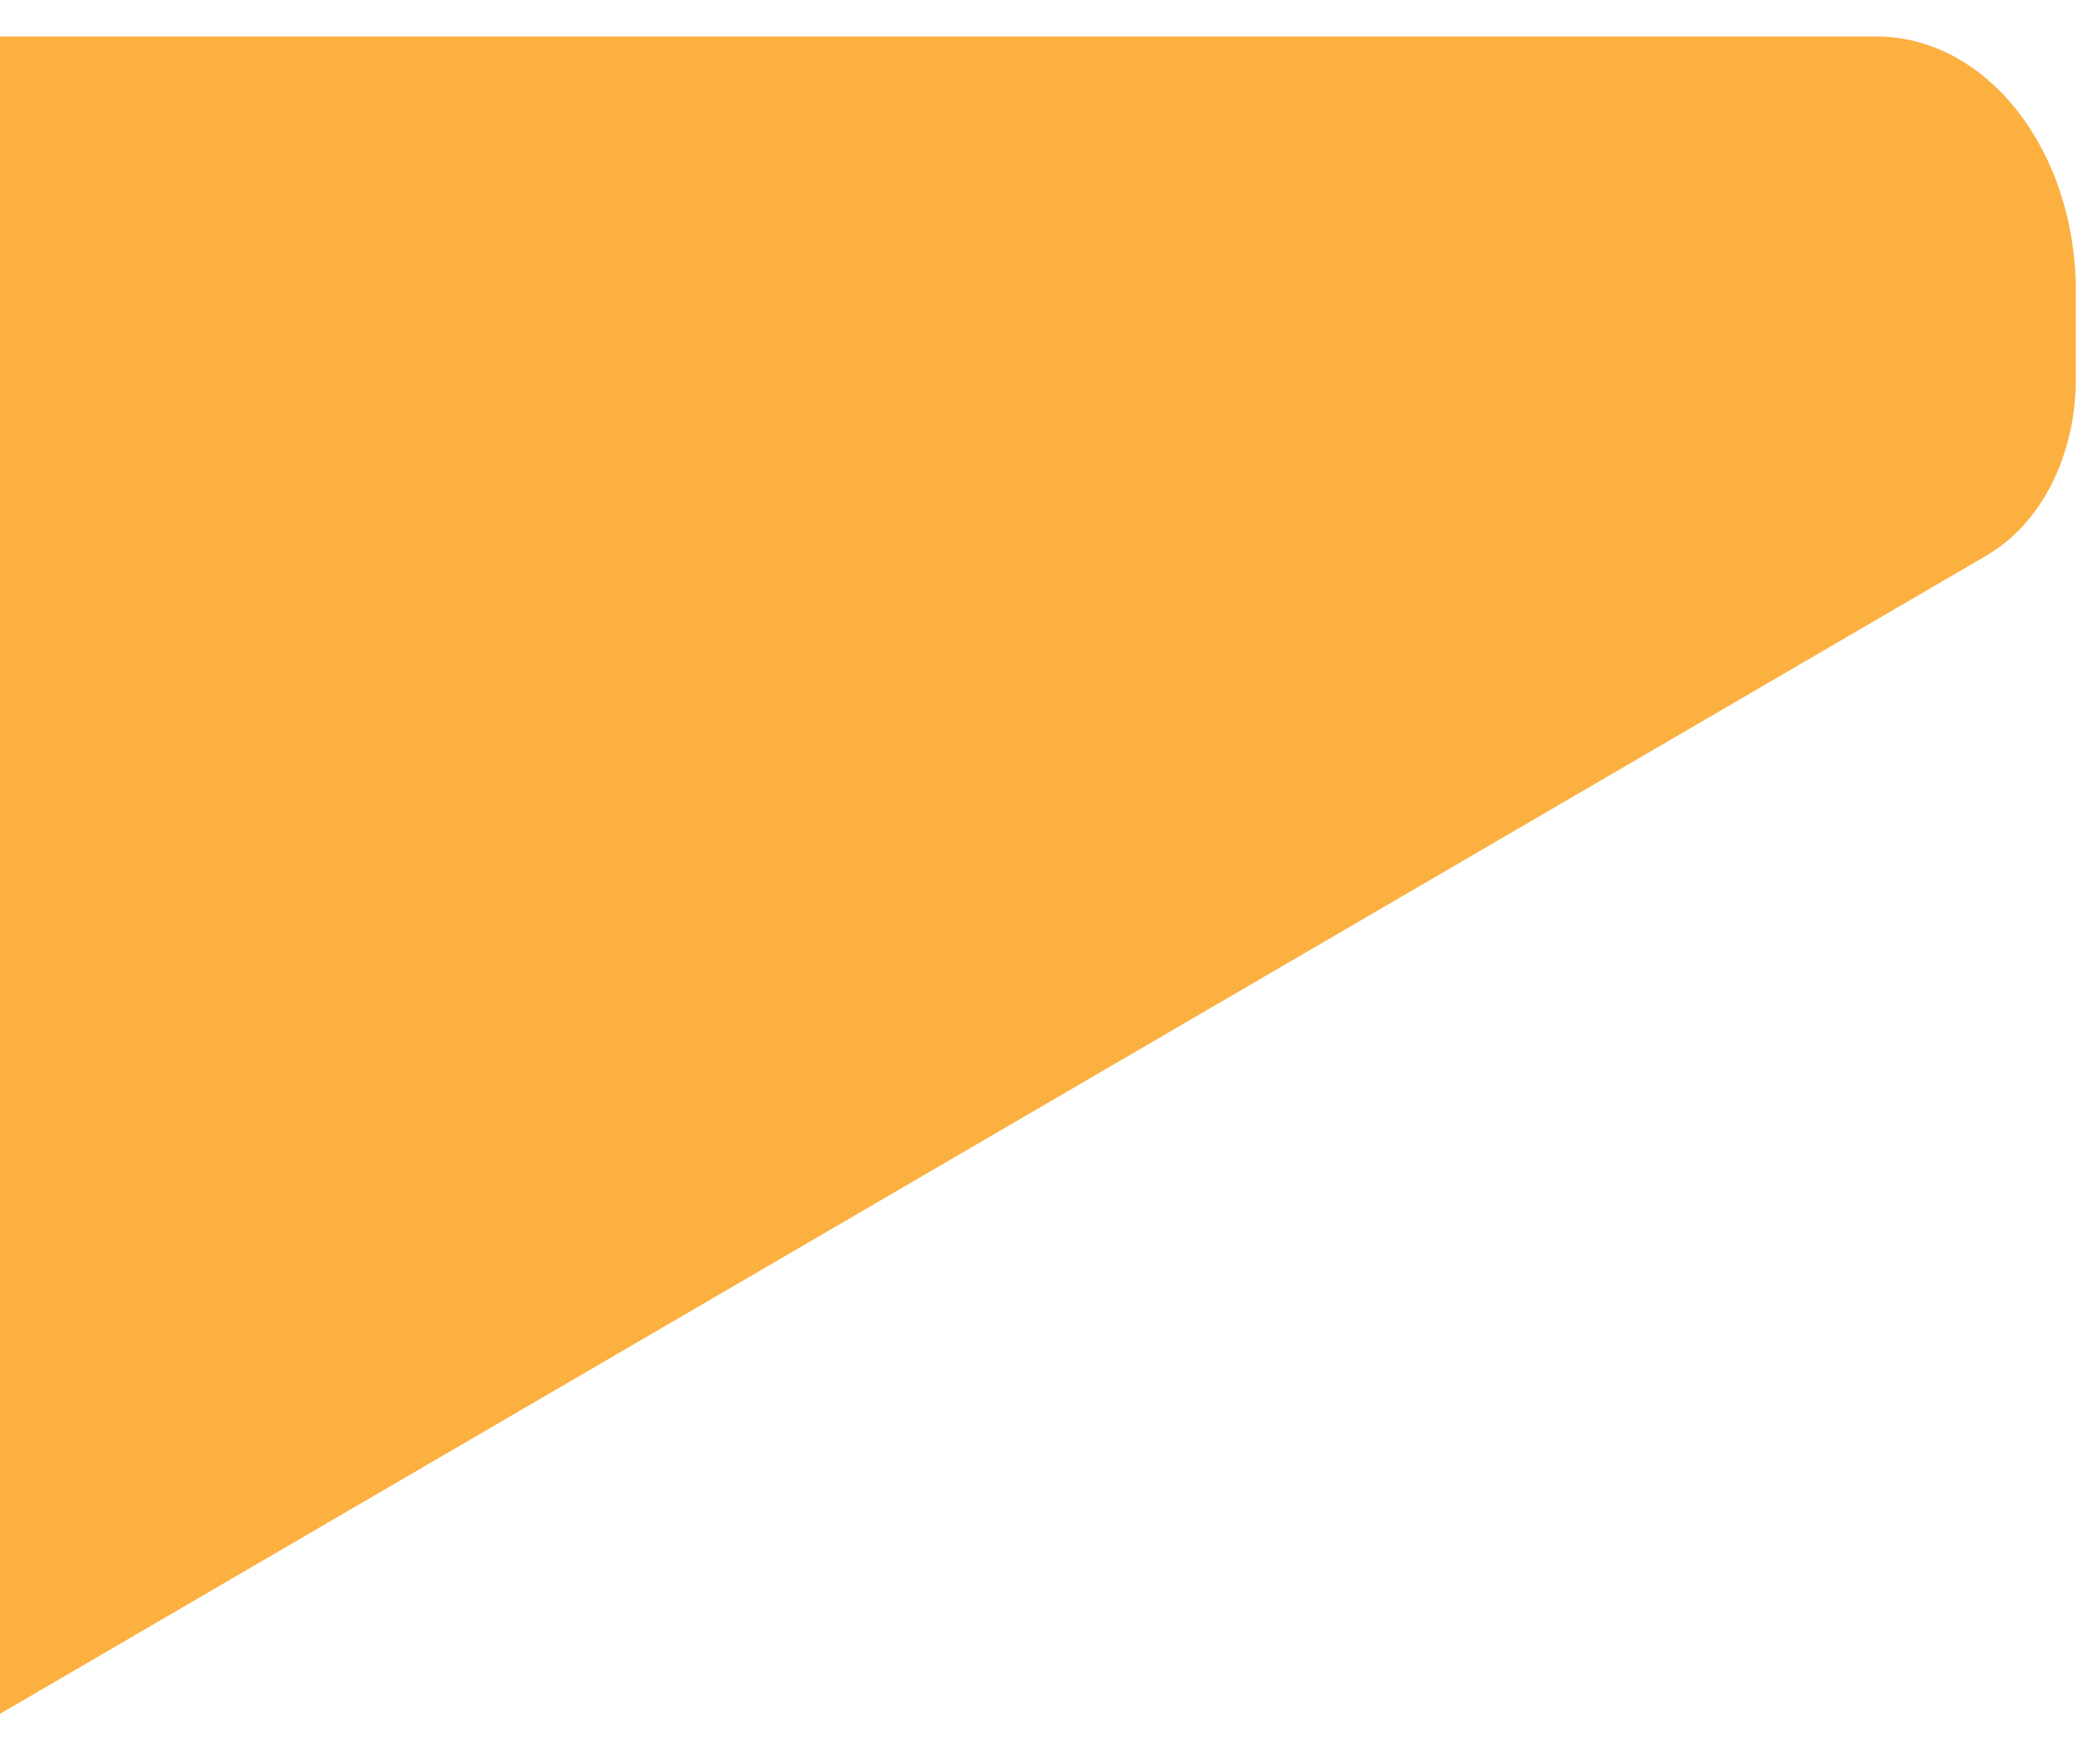 <?xml version="1.0" encoding="UTF-8"?>
<svg id="Layer_1" data-name="Layer 1" xmlns="http://www.w3.org/2000/svg" viewBox="0 0 72 60">
  <defs>
    <style>
      .cls-1 {
        fill: #fbb040;
        stroke-width: 0px;
      }
    </style>
  </defs>
  <path class="cls-1" d="M68.15,19.02L0,58.75V1.25h64.33c3.78,0,6.84,3.9,6.84,8.72v3.04c0,2.59-1.18,4.93-3.03,6.01Z"/>
</svg>
